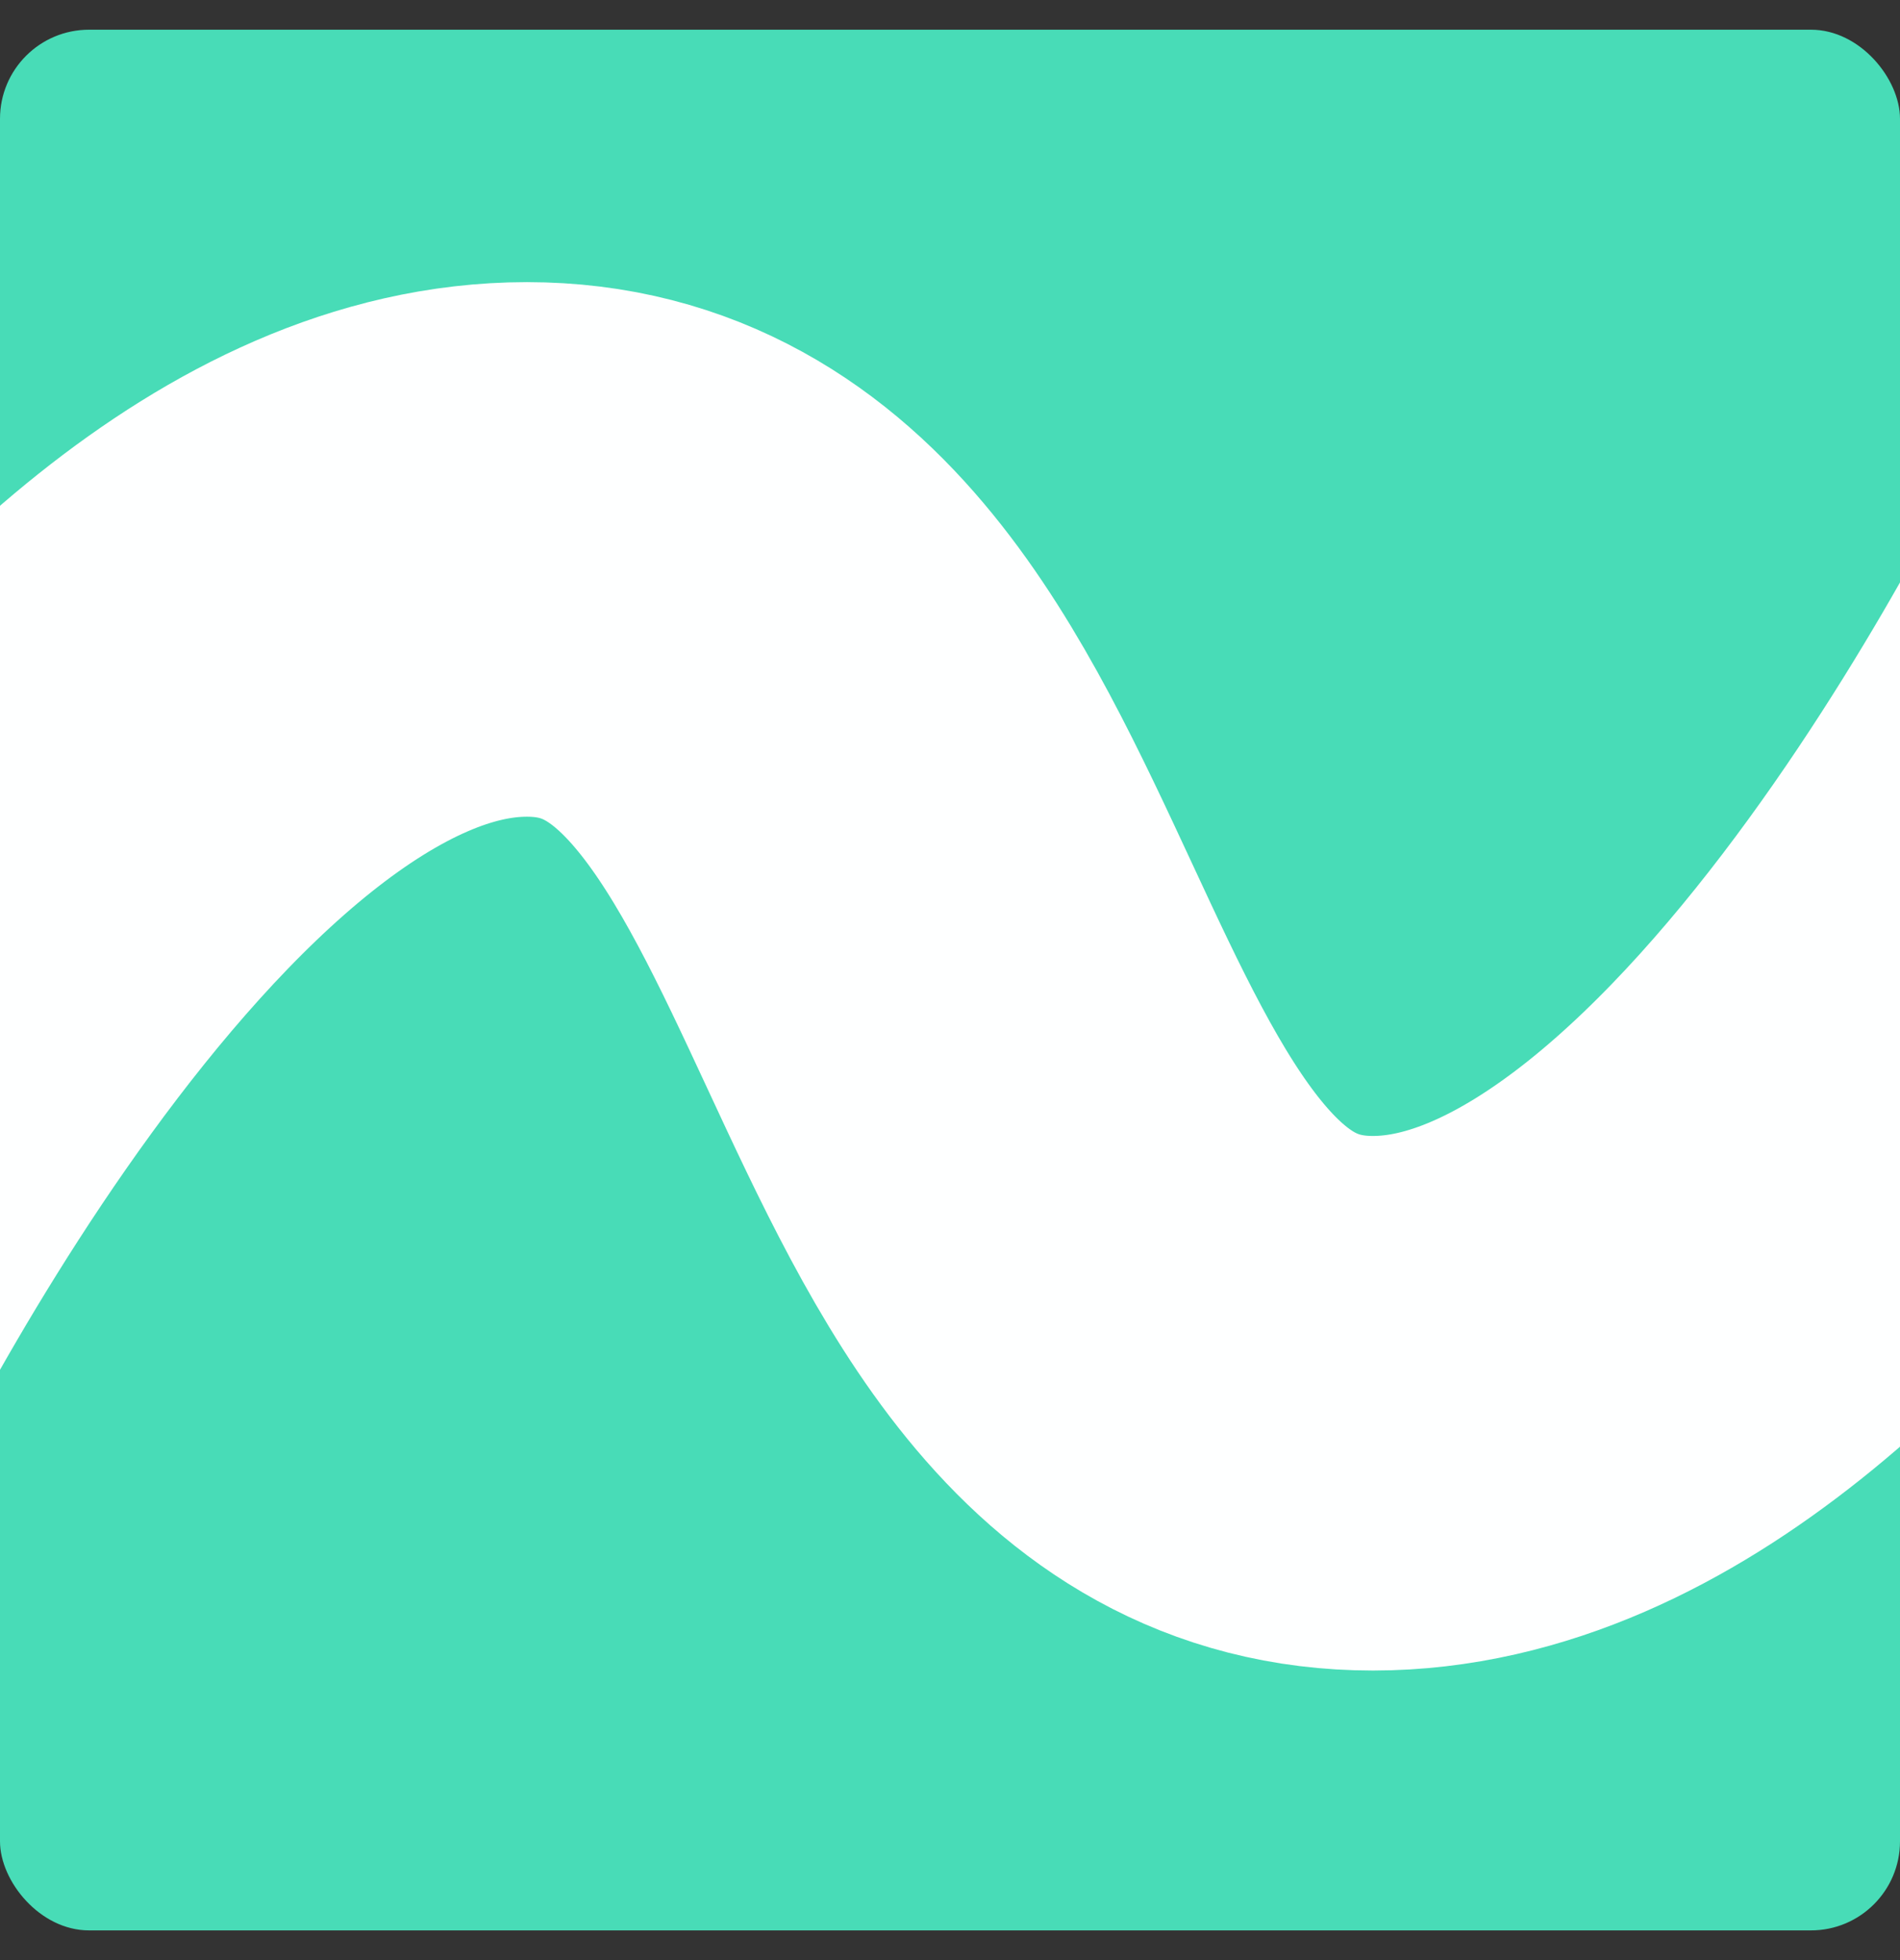 <svg width="32" height="33" viewBox="0 0 32 33" fill="none" xmlns="http://www.w3.org/2000/svg">
  <rect x="0" y="0" width="32" height="33" fill="#333333" stroke="none"/>
  <g clip-path="url(#clip0_193_1292)">
    <rect y="0.5" width="32" height="32" rx="1.5" fill="#48DCB7" />
    <path
      d="M-5.377 23.625C-5.377 23.625 1.303 9.25 8.873 9.25C16.444 9.25 15.553 23.625 23.123 23.625C30.694 23.625 37.373 9.25 37.373 9.25"
      stroke="#FEFFFF" stroke-width="9" stroke-linecap="round" stroke-linejoin="round" />
  </g>
  <defs>
    <clipPath id="clip0_193_1292">
      <rect y="0.5" width="32" height="32" rx="1.5" fill="white" />
    </clipPath>
  </defs>
</svg>
